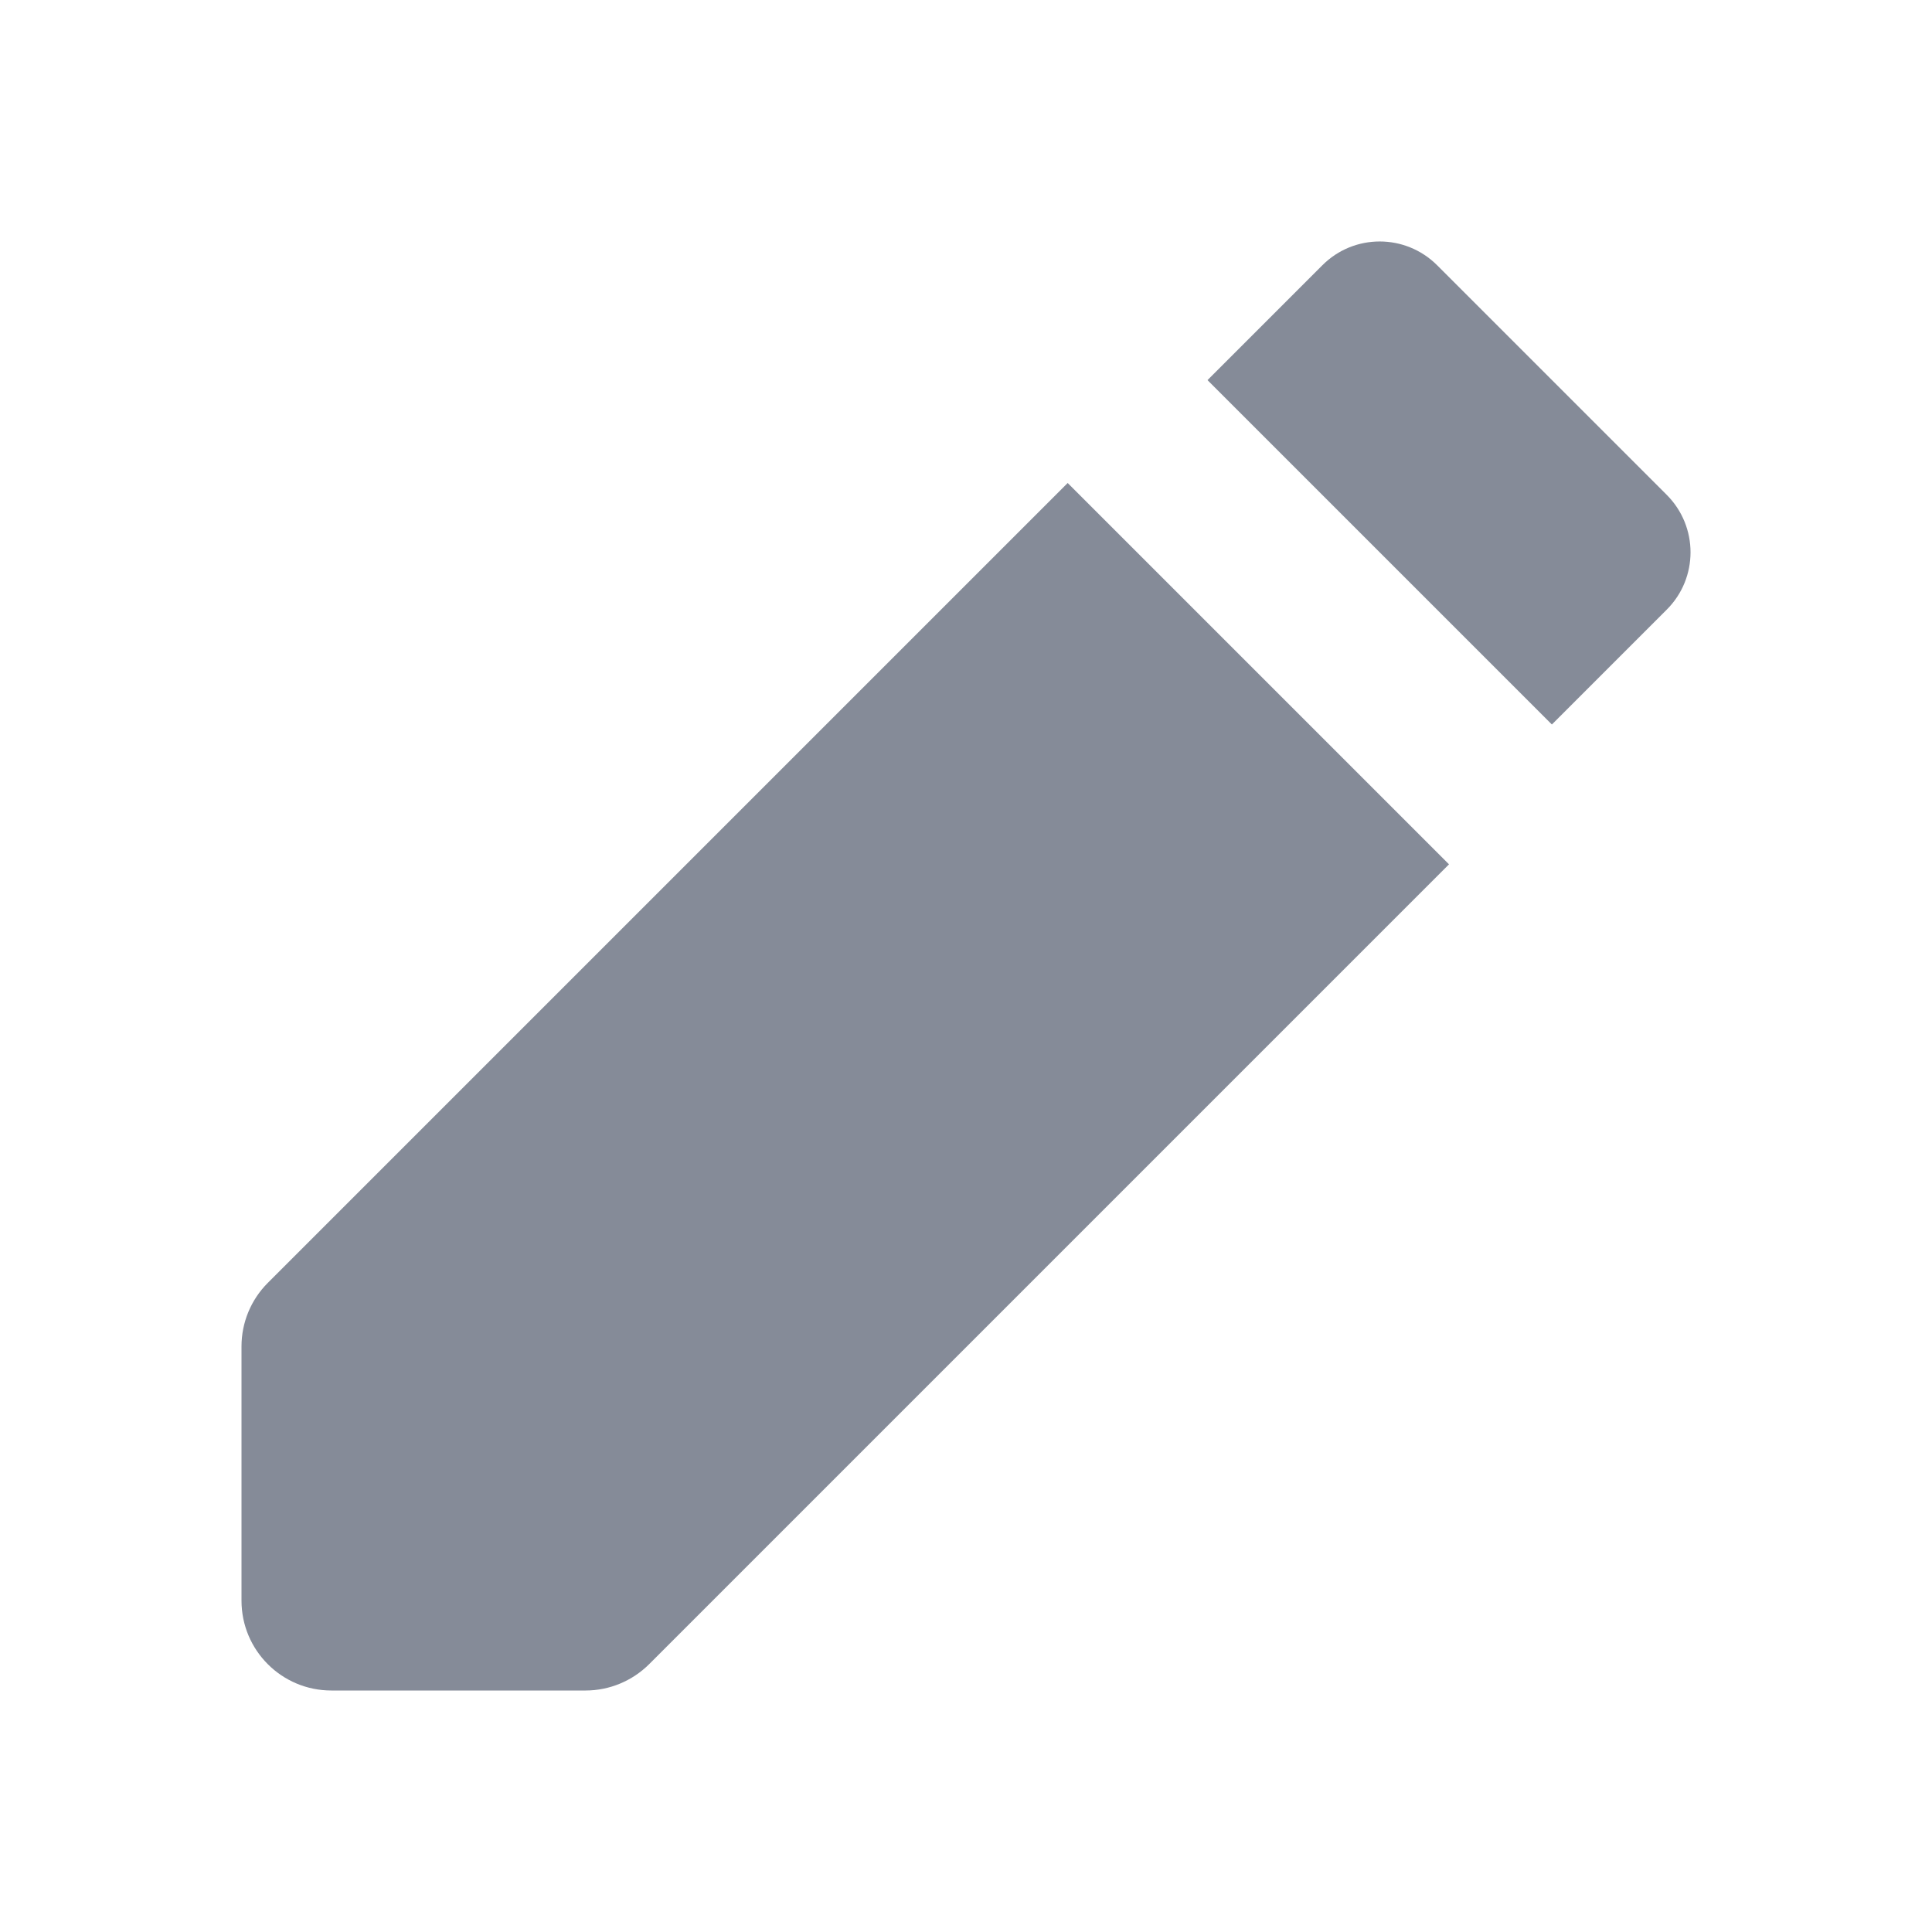 <svg width="16" height="16" viewBox="0 0 16 16" fill="none" xmlns="http://www.w3.org/2000/svg">
    <path d="M11.902 2.197C11.639 1.934 11.213 1.934 10.951 2.197L10 3.148L12.852 6L13.803 5.049C14.066 4.787 14.066 4.361 13.803 4.098L11.902 2.197Z"
          fill="#858B98"/>
    <path d="M12 7.158L8.842 4L2.218 10.624C2.078 10.764 2 10.953 2 11.15V13.256C2 13.667 2.333 14 2.744 14H4.85C5.047 14 5.236 13.921 5.376 13.782L12 7.158Z"
          fill="#858B98"/>
</svg>
